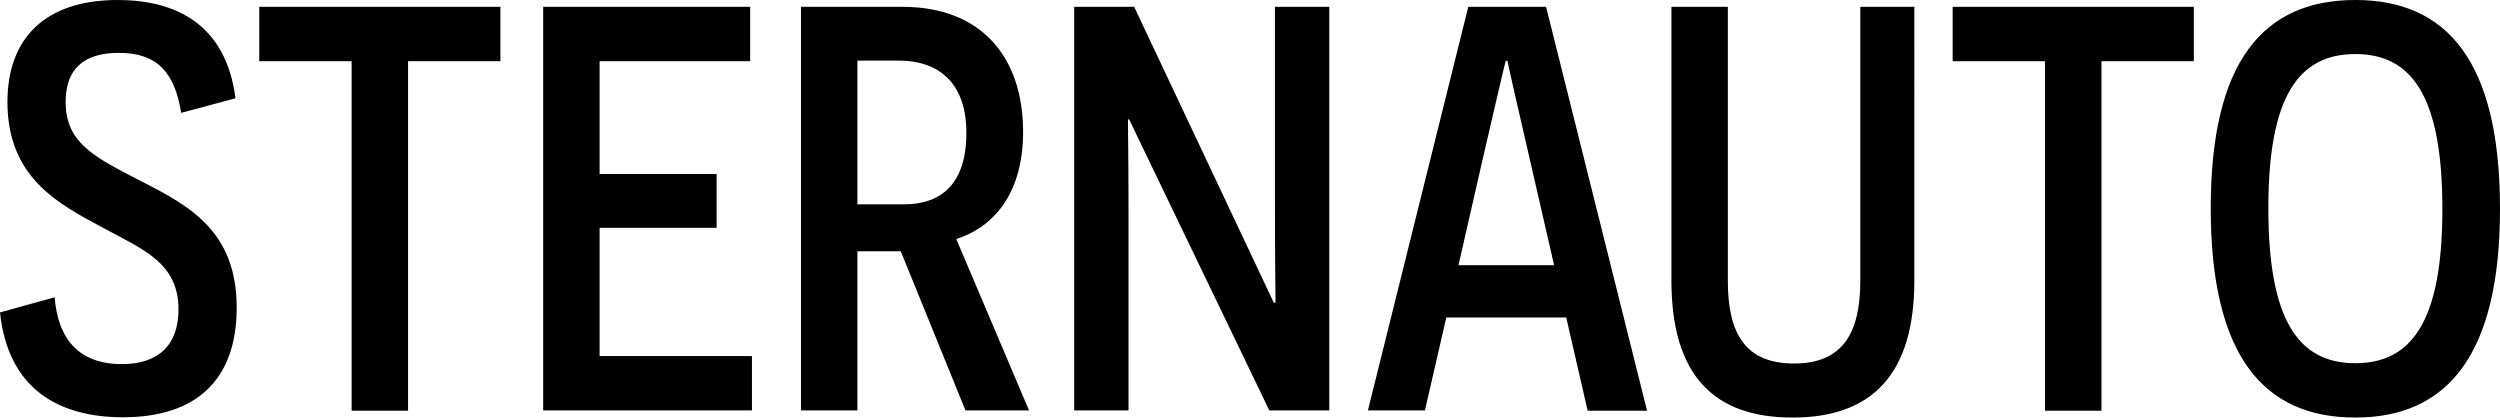 <?xml version="1.0" encoding="utf-8"?>
<!-- Generator: Adobe Illustrator 26.0.2, SVG Export Plug-In . SVG Version: 6.00 Build 0)  -->
<svg version="1.1" id="Ebene_1" xmlns="http://www.w3.org/2000/svg" xmlns:xlink="http://www.w3.org/1999/xlink" x="0px" y="0px"
	 viewBox="0 0 841.8 140.6" style="enable-background:new 0 0 841.8 140.6;" xml:space="preserve">
<path d="M763.8,70.1c0-37.5,10.1-51.9,29.3-51.9c19,0,29.3,14.2,29.3,52.2c0,37.7-10.3,51.9-29.3,51.9
	C773.9,122.3,763.8,107.8,763.8,70.1 M744.4,70.1c0,49.9,17.9,70.5,48.7,70.5c30.9,0,48.7-21,48.7-70.3c0-49.7-17.9-70.3-48.7-70.3
	C762,0,744.4,20.8,744.4,70.1 M738.7,20.6V2.3h-81.2v18.3h31.1v117.7h19V20.6H738.7z M644.5,2.3h-18.1v92.3
	c0,17.9-6.2,27.8-22.3,27.8c-16.3,0-22.3-9.9-22.3-27.8V2.3h-19v92.1c0,31.7,14,46.2,40.8,46.2s41-14.6,41-46.2V2.3H644.5z
	 M523.3,89.3h-32.2l8.7-38.1c2.9-12.4,7-30.3,7.2-30.7h0.6c0,0.4,4.1,18.4,7,30.9L523.3,89.3L523.3,89.3z M527.4,107l7.2,31.3h20
	l-34-136h-26.2l-33.8,135.9h19.2l7.2-31.3h40.4L527.4,107z M427.4,138.2h20.2V2.3h-18.3v66.8c0,17.1,0.2,32.6,0.2,32.8h-0.6
	l-47-99.6h-20.2v135.9H380V72.8c0-16.3-0.2-32.4-0.2-32.6h0.4L427.4,138.2L427.4,138.2z M288.7,68.7V20.4h13.8
	c14.6,0,22.9,8.5,22.9,24.3c0,17.7-8.9,24.1-21,24.1h-15.7V68.7z M325.1,138.2h21.4L322,80.5c13.8-4.5,22.5-16.7,22.5-36.1
	c0-25.1-14-42.1-40.6-42.1h-34.2v135.9h19V84.6h14.6L325.1,138.2z M182.9,138.2h70.3v-18.3h-51.3V76.7h39.4V58.6h-39.4v-38h50.7V2.3
	h-69.7L182.9,138.2L182.9,138.2z M168.5,20.6V2.3H87.3v18.3h31.1v117.7h19V20.6H168.5z M0,105.2c2.7,25.8,19.8,35.3,41.4,35.3
	c24.7,0,38.3-12.6,38.3-36.9c0-25.6-15.7-34.2-32-42.5C32,53,22.1,48.3,22.1,34.3c0-11.5,6.6-16.5,17.9-16.5
	c12.8,0,18.8,6.4,21,20.2l18.3-4.9C76.1,8.3,59.4,0,39.6,0C14.9,0,2.5,13.2,2.5,34.3c0,25.6,17.3,34.4,32,42.3
	c13.6,7.4,25.6,11.8,25.6,27.6c0,12.2-7,18.4-19,18.4c-14.8,0-21.6-8.7-22.7-22.5C18.4,100.1,0,105.2,0,105.2z"/>
</svg>
